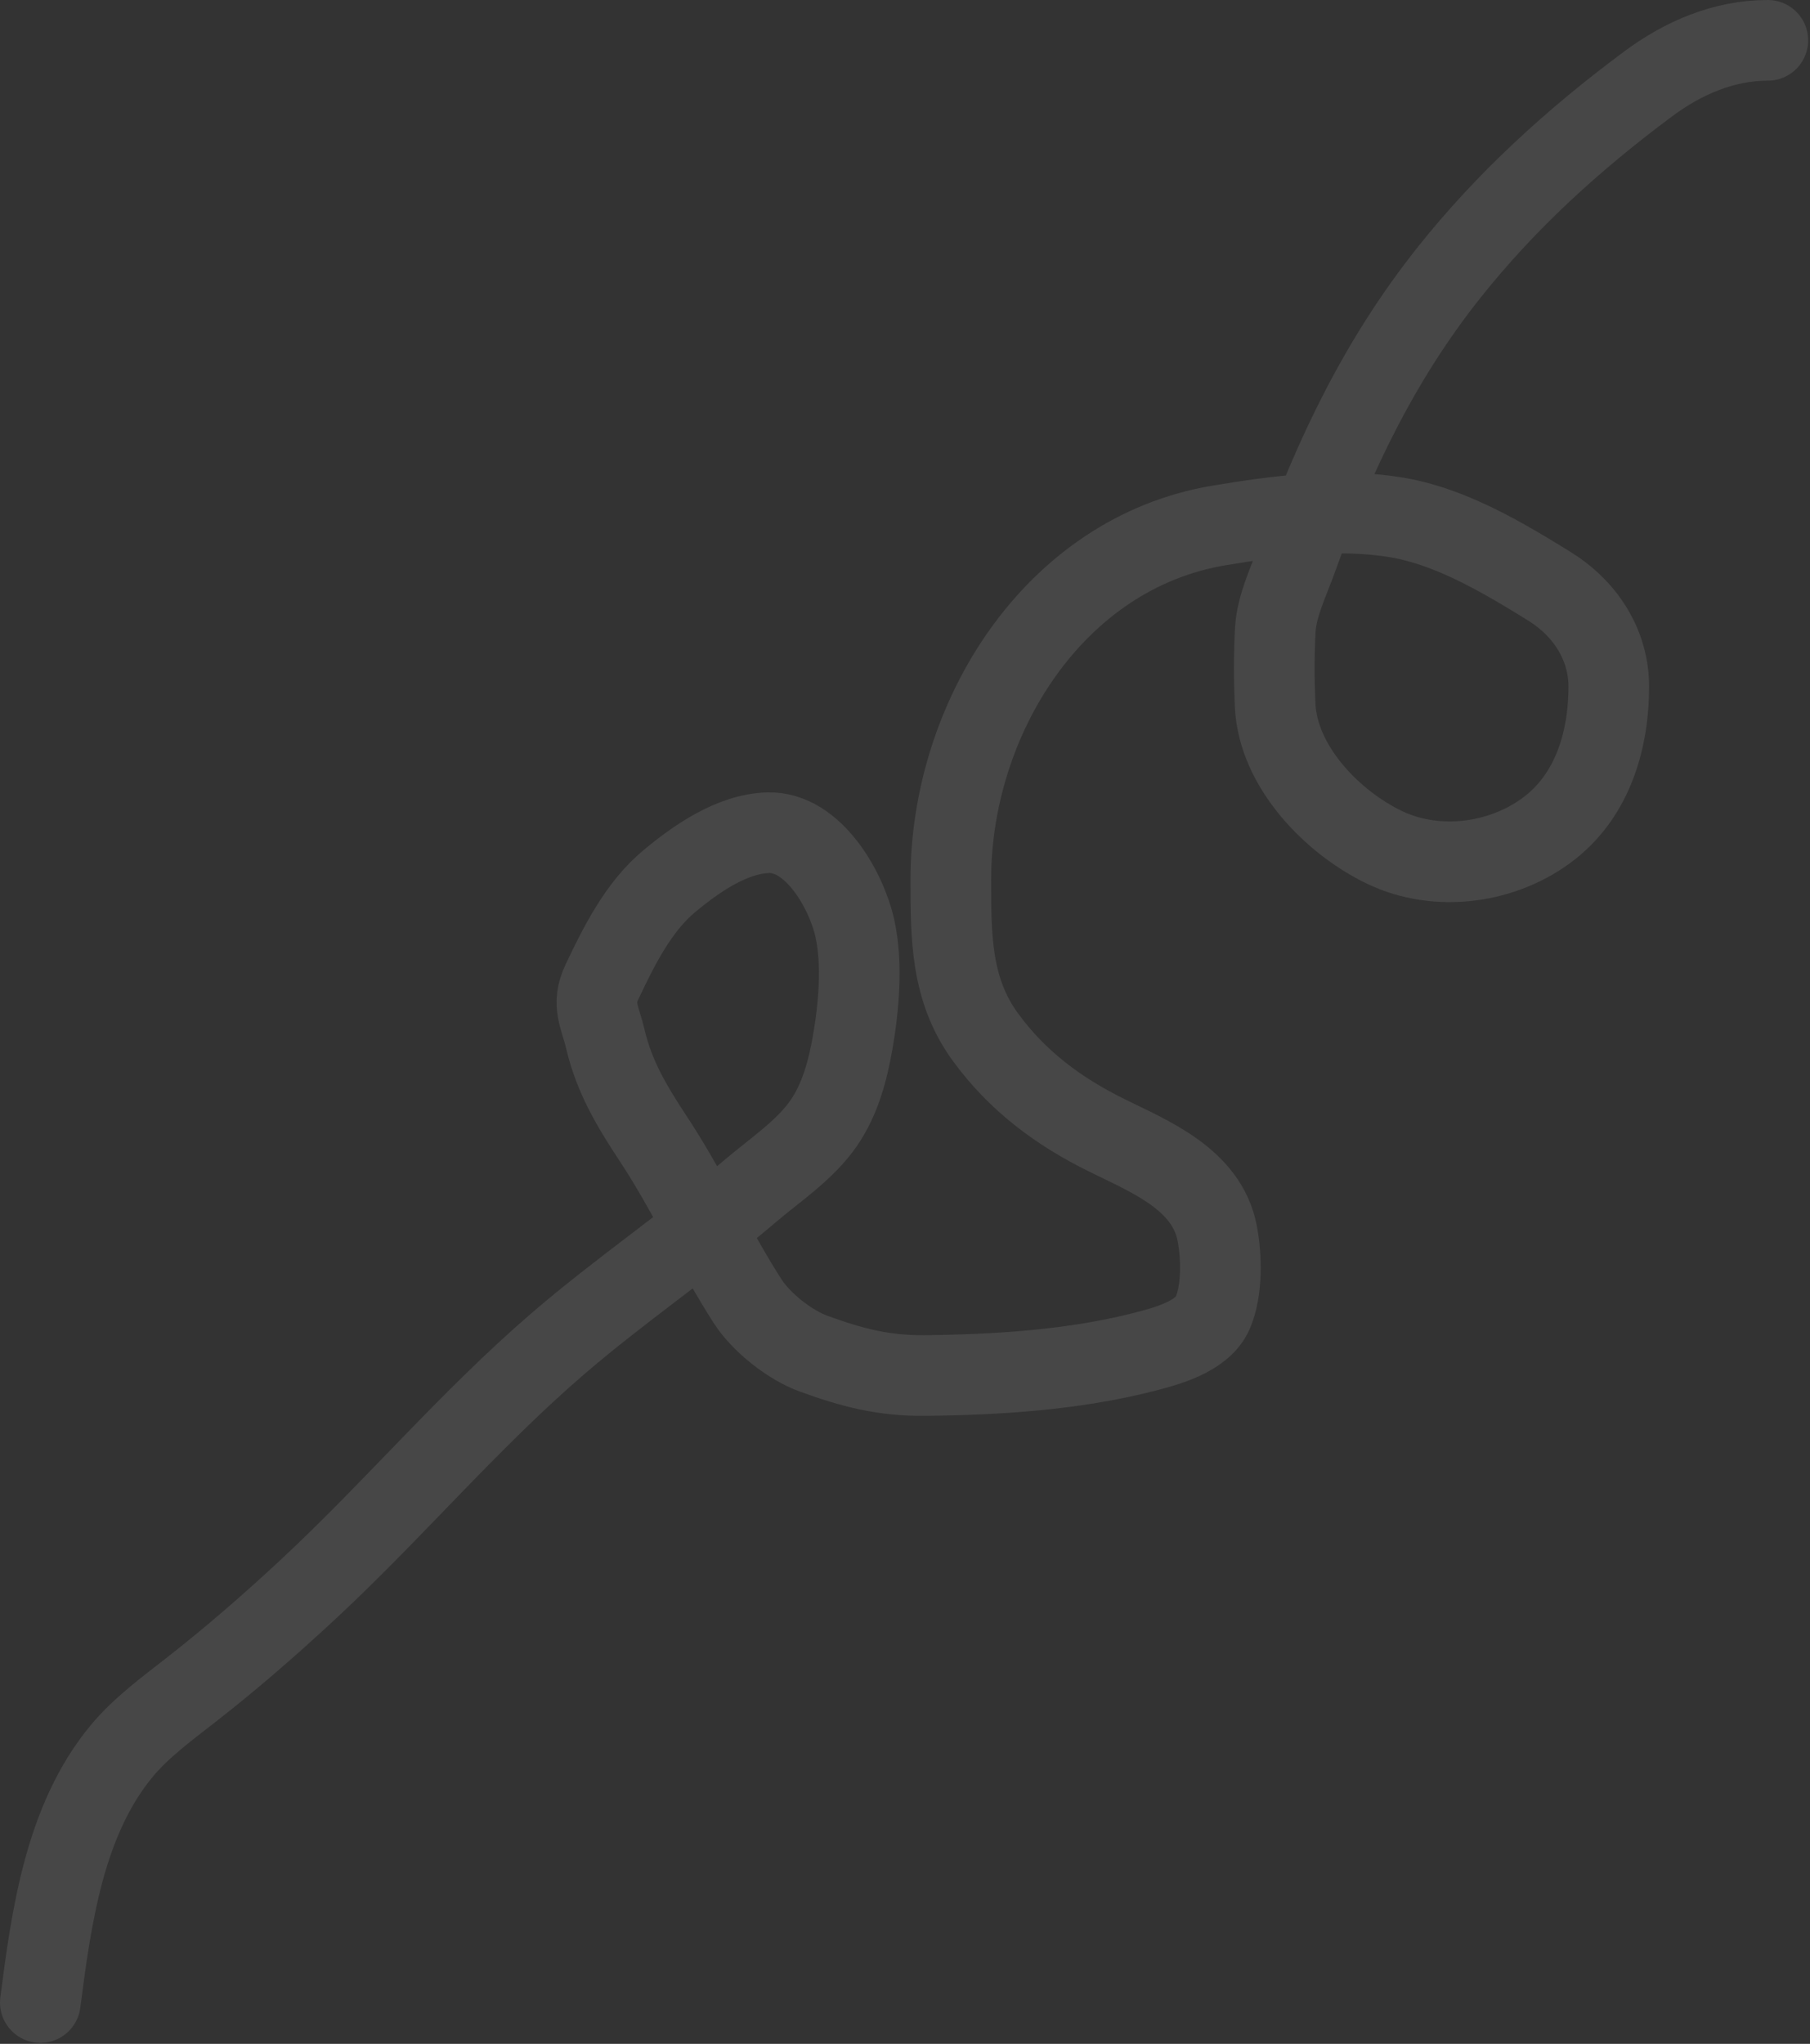 <?xml version="1.0" encoding="UTF-8"?> <svg xmlns="http://www.w3.org/2000/svg" width="404" height="456" viewBox="0 0 404 456" fill="none"><rect x="0" y="0" width="404" height="456" fill="#333333" stroke="none"/><path opacity="0.1" d="M394.586 9C384.716 9 375.643 12.938 367.789 18.783C351.226 31.109 336.226 44.699 323.361 60.891C308.035 80.181 297.784 101.507 289.489 124.614C287.713 129.562 284.951 135.145 284.656 140.467C284.348 146.004 284.365 151.787 284.617 157.326C285.242 171.082 297.467 183.523 309.055 189.071C320.86 194.725 335.817 192.664 346.02 184.625C355.557 177.111 359.089 165.021 359.089 153.189C359.089 143.854 353.84 135.761 345.827 130.8C335.632 124.49 323.97 117.545 311.993 115.488C298.968 113.252 285.018 115.08 272.128 117.228C235.011 123.415 212.233 160.614 212.233 196.147C212.233 208.839 212.158 220.741 219.966 231.412C227.151 241.231 236.25 247.972 247.033 253.297C256.62 258.031 269.318 263.075 271.664 275.066C272.693 280.327 272.858 287.871 270.697 292.892C268.395 298.241 260.338 300.352 255.346 301.631C239.679 305.643 222.572 306.726 206.433 306.889C197.156 306.983 190.089 305.101 181.609 302.017C176.25 300.068 169.894 295.03 166.838 290.262C159.309 278.518 153.533 265.762 145.842 254.109C141.117 246.949 137.126 240.352 135.131 231.876C133.952 226.865 131.969 224.12 134.358 219.077C138.095 211.187 142.46 202.395 149.283 196.689C155.253 191.695 163.388 185.987 171.478 185.785C181.498 185.534 188.899 198.521 190.811 207.129C192.556 214.98 191.682 224.867 190.309 232.649C189.2 238.931 187.519 245.261 183.851 250.59C179.718 256.597 172.812 261.161 167.341 265.825C153.474 277.645 138.362 287.882 124.536 299.775C104.736 316.807 87.973 336.732 68.895 354.488C60.396 362.398 51.782 369.889 42.64 377.031C37.371 381.148 31.541 385.416 27.251 390.564C14.416 405.966 11.468 427.659 9 446.786" stroke="white" stroke-width="18" stroke-linecap="round"></path></svg> 